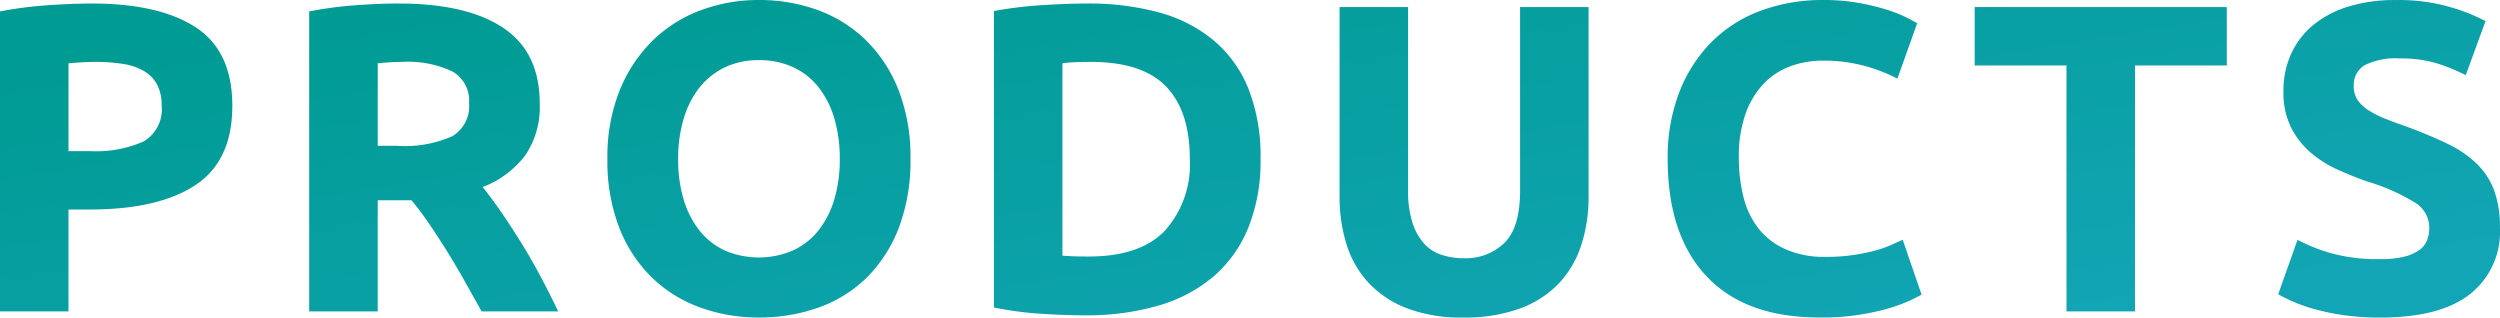 <svg xmlns="http://www.w3.org/2000/svg" width="216.296" height="27.474"><defs><linearGradient id="a" x1=".037" y1=".169" x2=".933" y2=".87" gradientUnits="objectBoundingBox"><stop offset="0" stop-color="#009b93"/><stop offset="1" stop-color="#12a5b5"/></linearGradient></defs><path d="M202.742 27.011a20.419 20.419 0 0 1-2.489-.513 14.44 14.44 0 0 1-1.862-.646 14.106 14.106 0 0 1-1.311-.646l1.672-4.712a14.942 14.942 0 0 0 2.907 1.158 15.079 15.079 0 0 0 4.237.513 8.54 8.54 0 0 0 2.071-.209 3.832 3.832 0 0 0 1.311-.57 1.911 1.911 0 0 0 .684-.855 3.063 3.063 0 0 0 .19-1.1 2.546 2.546 0 0 0-1.216-2.147 17.357 17.357 0 0 0-4.18-1.843q-1.292-.456-2.584-1.045a9.5 9.5 0 0 1-2.318-1.482 7.074 7.074 0 0 1-1.672-2.165 6.78 6.78 0 0 1-.646-3.1 7.665 7.665 0 0 1 .684-3.287 7.022 7.022 0 0 1 1.938-2.488A8.885 8.885 0 0 1 203.2.3a13.652 13.652 0 0 1 4.028-.551 16.115 16.115 0 0 1 7.79 1.824l-1.71 4.674a16.239 16.239 0 0 0-2.451-1.007 10.634 10.634 0 0 0-3.249-.437 5.966 5.966 0 0 0-3.059.589 1.988 1.988 0 0 0-.931 1.805 2.08 2.08 0 0 0 .342 1.216 3.314 3.314 0 0 0 .968.893 8.475 8.475 0 0 0 1.445.722q.817.324 1.8.665 2.052.76 3.572 1.5a9.54 9.54 0 0 1 2.527 1.729 6.259 6.259 0 0 1 1.5 2.318 9.309 9.309 0 0 1 .494 3.23 6.86 6.86 0 0 1-2.585 5.719Q211.1 27.22 205.9 27.22a21.7 21.7 0 0 1-3.158-.209Zm-55.119-3.363q-3.363-3.572-3.363-10.146a15.6 15.6 0 0 1 1.026-5.833 12.572 12.572 0 0 1 2.814-4.333 11.746 11.746 0 0 1 4.255-2.678 15.34 15.34 0 0 1 5.358-.913 17.164 17.164 0 0 1 3.04.248 19.778 19.778 0 0 1 2.394.57 11.834 11.834 0 0 1 1.71.665c.456.228.785.405.988.532l-1.71 4.788a14.292 14.292 0 0 0-2.831-1.1 13.5 13.5 0 0 0-3.667-.456 8.094 8.094 0 0 0-2.679.456 6.051 6.051 0 0 0-2.318 1.463 7.284 7.284 0 0 0-1.615 2.6 10.932 10.932 0 0 0-.608 3.876 13.816 13.816 0 0 0 .4 3.4 7.217 7.217 0 0 0 1.292 2.717 6.2 6.2 0 0 0 2.337 1.8 8.31 8.31 0 0 0 3.5.665 15.884 15.884 0 0 0 2.318-.152 17.04 17.04 0 0 0 1.824-.361 9.625 9.625 0 0 0 1.406-.475q.607-.266 1.1-.493l1.634 4.749a13.877 13.877 0 0 1-3.534 1.368 20.571 20.571 0 0 1-5.282.608q-6.426.007-9.789-3.565Zm-25.858 2.792a8.928 8.928 0 0 1-3.326-2.165 8.662 8.662 0 0 1-1.938-3.307 13.589 13.589 0 0 1-.627-4.236V.354h5.926v15.884a8.95 8.95 0 0 0 .361 2.717 5.023 5.023 0 0 0 .988 1.823 3.518 3.518 0 0 0 1.52 1.007 6.04 6.04 0 0 0 1.957.3 4.792 4.792 0 0 0 3.515-1.33q1.349-1.33 1.349-4.522V.354h5.927v16.378a13.4 13.4 0 0 1-.645 4.255 8.721 8.721 0 0 1-1.976 3.326 8.865 8.865 0 0 1-3.382 2.146 14.005 14.005 0 0 1-4.864.76 13.264 13.264 0 0 1-4.785-.779Zm-61.218-.094a11.729 11.729 0 0 1-4.181-2.6 12.175 12.175 0 0 1-2.812-4.295 15.933 15.933 0 0 1-1.026-5.951 15.43 15.43 0 0 1 1.064-5.947 12.661 12.661 0 0 1 2.869-4.313 11.806 11.806 0 0 1 4.18-2.621 14.365 14.365 0 0 1 5-.874 14.737 14.737 0 0 1 5.089.874 11.583 11.583 0 0 1 4.18 2.623 12.359 12.359 0 0 1 2.812 4.313 15.935 15.935 0 0 1 1.026 5.945 16.2 16.2 0 0 1-1.007 5.946 12.233 12.233 0 0 1-2.755 4.295 11.33 11.33 0 0 1-4.161 2.6 15.125 15.125 0 0 1-5.187.874 14.738 14.738 0 0 1-5.091-.869Zm2.127-20.768a6.24 6.24 0 0 0-2.184 1.749 7.936 7.936 0 0 0-1.368 2.7 12.016 12.016 0 0 0-.475 3.478 11.963 11.963 0 0 0 .475 3.5 7.971 7.971 0 0 0 1.368 2.679 6.048 6.048 0 0 0 2.184 1.729 7.489 7.489 0 0 0 5.909 0 6.018 6.018 0 0 0 2.2-1.729A8 8 0 0 0 72.156 17a11.963 11.963 0 0 0 .475-3.5 12.158 12.158 0 0 0-.475-3.515 7.982 7.982 0 0 0-1.368-2.7 6.027 6.027 0 0 0-2.2-1.729 6.923 6.923 0 0 0-2.945-.607 6.714 6.714 0 0 0-2.969.629ZM90.148 26.9a30.578 30.578 0 0 1-4.18-.551V.7a34.733 34.733 0 0 1 4.276-.517q2.222-.134 3.819-.134a23.065 23.065 0 0 1 6.137.76 12.557 12.557 0 0 1 4.73 2.391 10.642 10.642 0 0 1 3.04 4.181 15.84 15.84 0 0 1 1.064 6.118 15.4 15.4 0 0 1-1.064 5.966 11.054 11.054 0 0 1-3.02 4.217 12.879 12.879 0 0 1-4.769 2.508 22.122 22.122 0 0 1-6.308.836q-1.596.004-3.725-.126Zm2.964-21.777a11.918 11.918 0 0 0-1.216.094v16.645q.418.038.969.057t1.311.019q4.446 0 6.592-2.242a8.589 8.589 0 0 0 2.147-6.194q0-4.142-2.052-6.27T94.367 5.1q-.609 0-1.255.023Zm85.652 21.565V5.407h-7.942V.354h21.811v5.053h-7.942v21.28Zm-137.119 0q-.725-1.292-1.469-2.623t-1.526-2.584q-.782-1.254-1.545-2.375t-1.526-2.032h-2.924v9.614h-5.929V.734A33.583 33.583 0 0 1 30.736.2q2.071-.153 3.7-.152 5.928 0 9.082 2.109t3.154 6.556a7.41 7.41 0 0 1-1.273 4.5 8.385 8.385 0 0 1-3.667 2.717q.8.988 1.672 2.261t1.729 2.66q.855 1.386 1.652 2.888t1.482 2.945ZM33.623 5.142c-.342.025-.664.05-.968.076v7.144h1.672a10.1 10.1 0 0 0 4.788-.836 3.023 3.023 0 0 0 1.444-2.85A2.9 2.9 0 0 0 39.1 5.92a9.048 9.048 0 0 0-4.318-.82q-.645 0-1.159.042ZM-.025 26.688V.734A33.493 33.493 0 0 1 4.079.2q2.165-.151 3.8-.151 5.89 0 9.044 2.071t3.153 6.78q0 4.749-3.191 6.859t-9.121 2.112H5.9v8.816ZM6.986 5.142q-.628.038-1.084.076v7.6h1.862a10.093 10.093 0 0 0 4.636-.836 3.213 3.213 0 0 0 1.558-3.116 3.734 3.734 0 0 0-.4-1.824 3.031 3.031 0 0 0-1.14-1.159 5.109 5.109 0 0 0-1.8-.608 14.874 14.874 0 0 0-2.36-.175q-.645 0-1.272.042Z" transform="translate(.025 .255)" fill="url(#a)"/></svg>